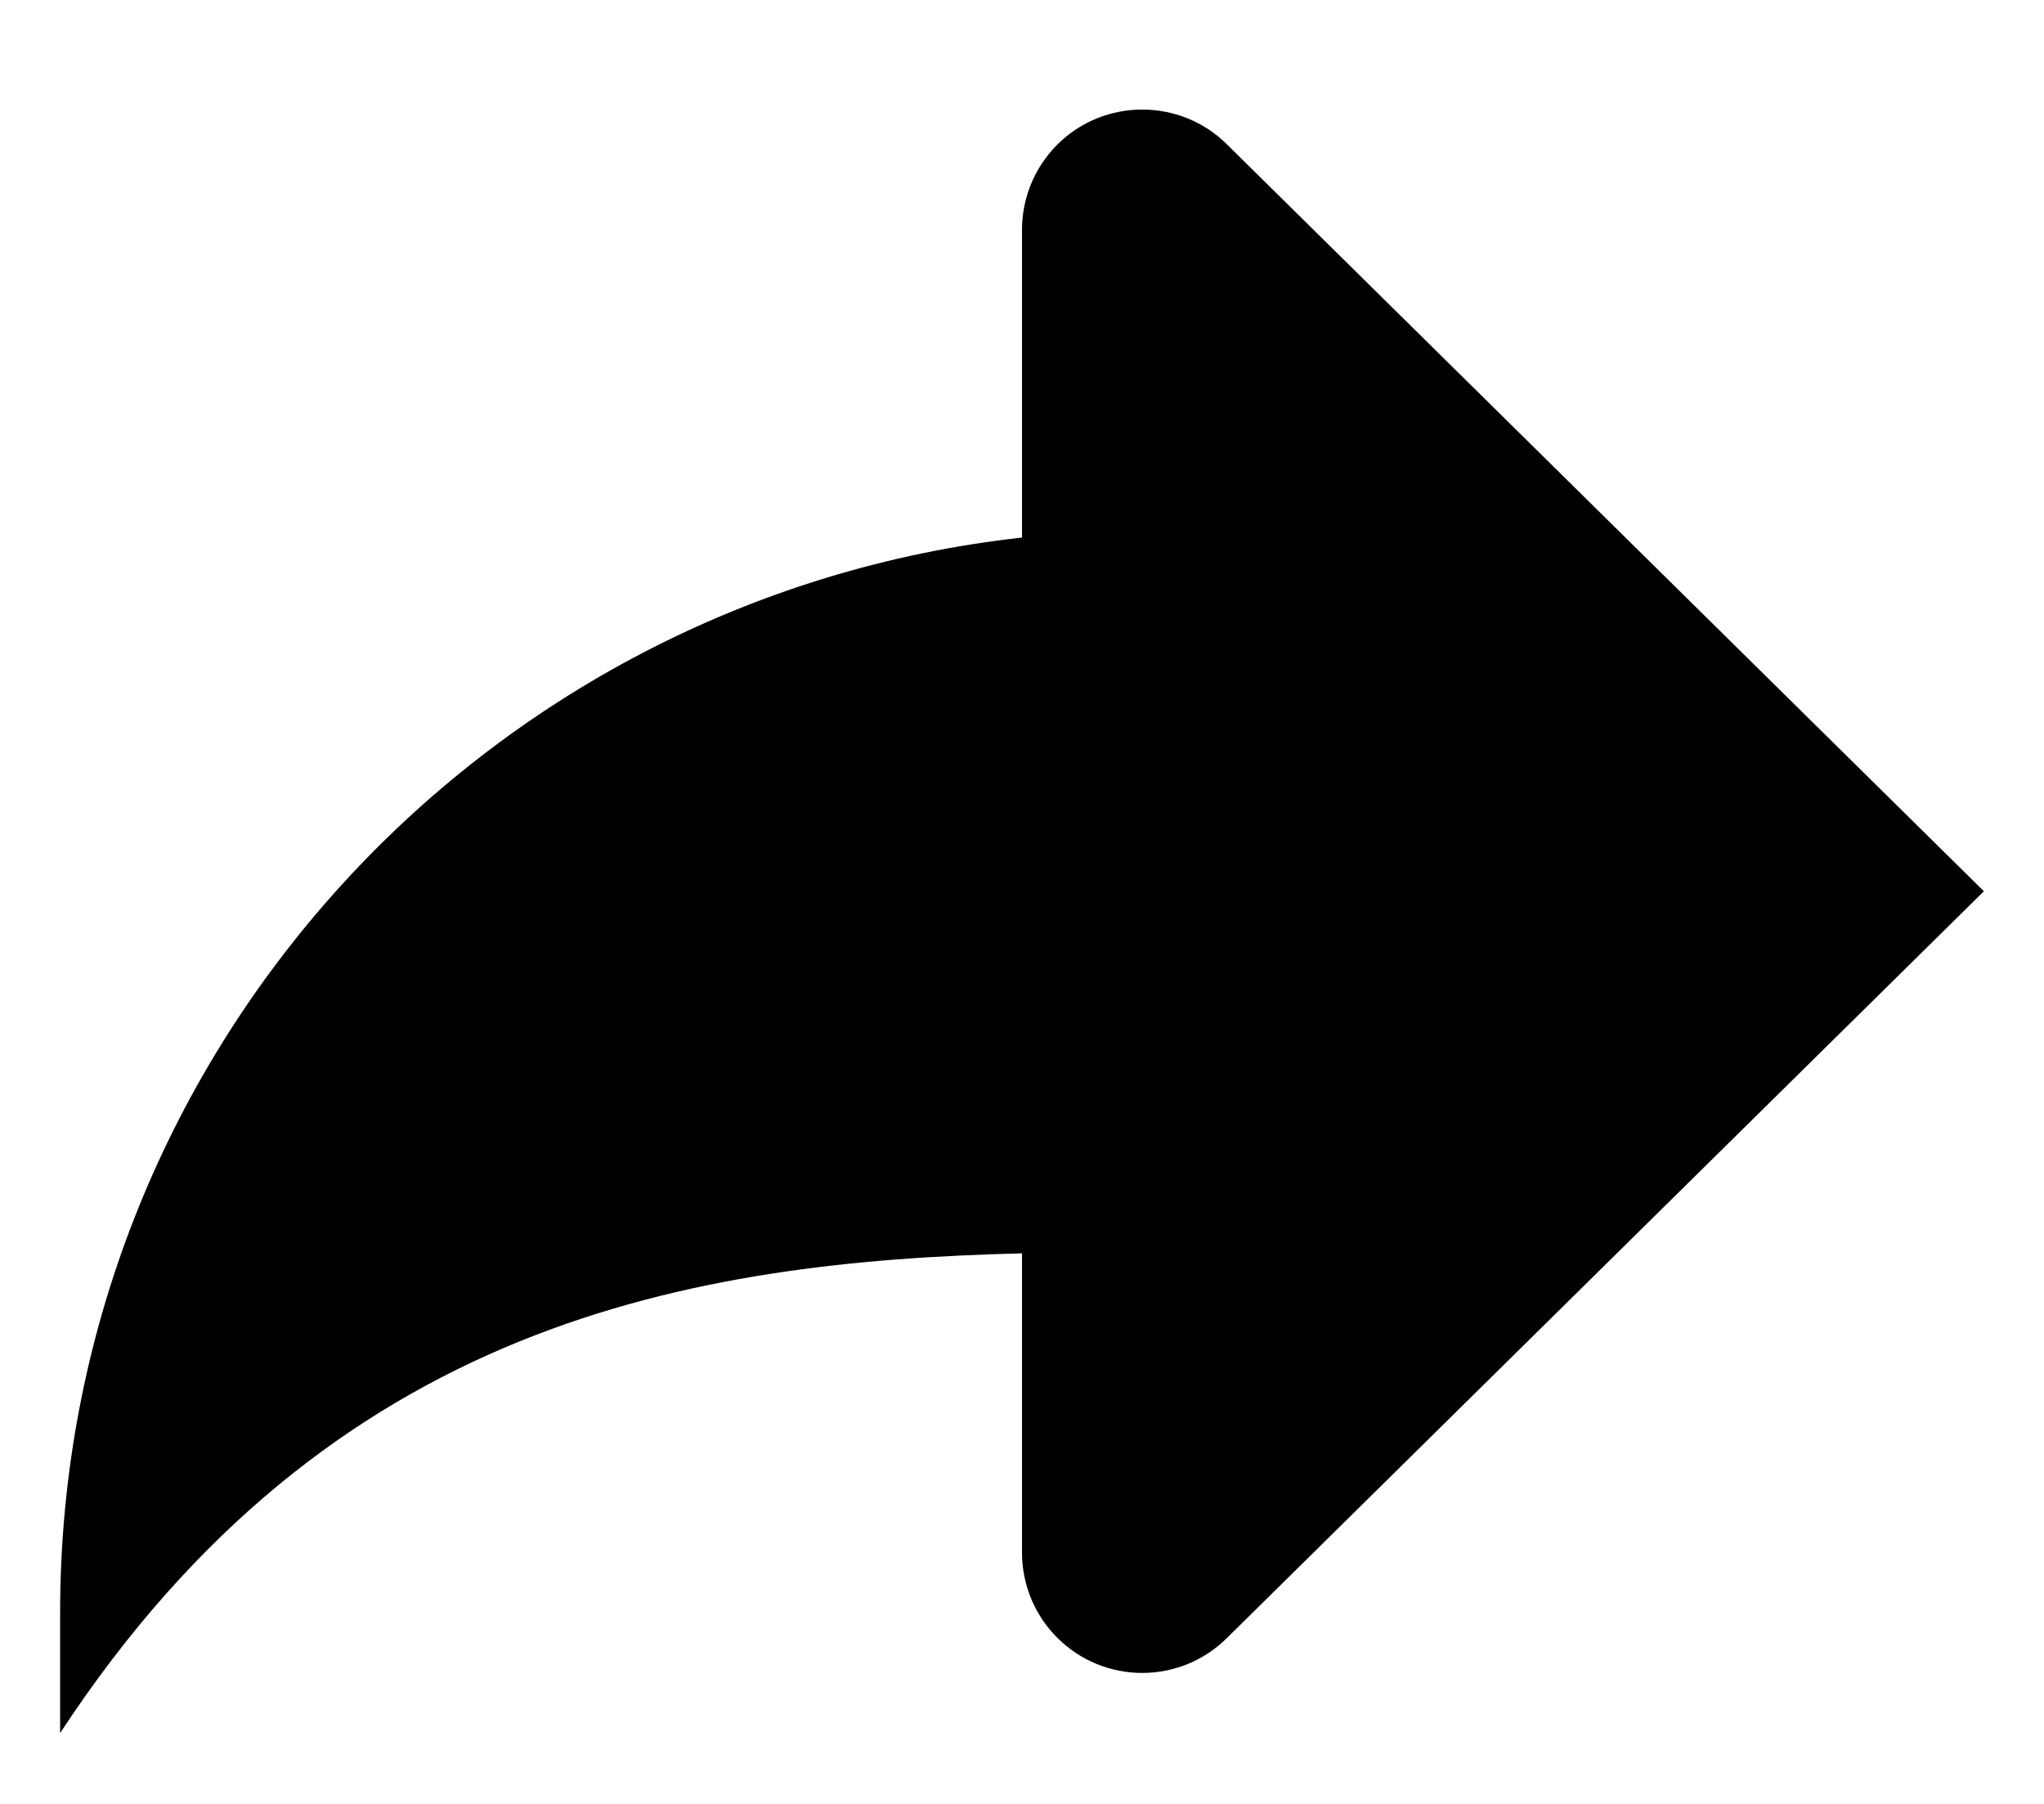 <svg width="17" height="15" viewBox="0 0 17 15" fill="none" xmlns="http://www.w3.org/2000/svg">
<path d="M8.5 4.47V1.911C8.5 1.655 8.598 1.399 8.793 1.203C8.988 1.008 9.244 0.911 9.5 0.911C9.756 0.911 10.012 1.008 10.207 1.203L16.5 7.411L10.207 13.618C10.012 13.813 9.756 13.911 9.5 13.911C9.244 13.911 8.988 13.813 8.793 13.618C8.598 13.423 8.5 13.166 8.5 12.911V10.422C5.75 10.49 2.745 10.988 0.5 14.411V13.411C0.5 8.778 4 4.968 8.5 4.47Z" fill="black"/>
</svg>
